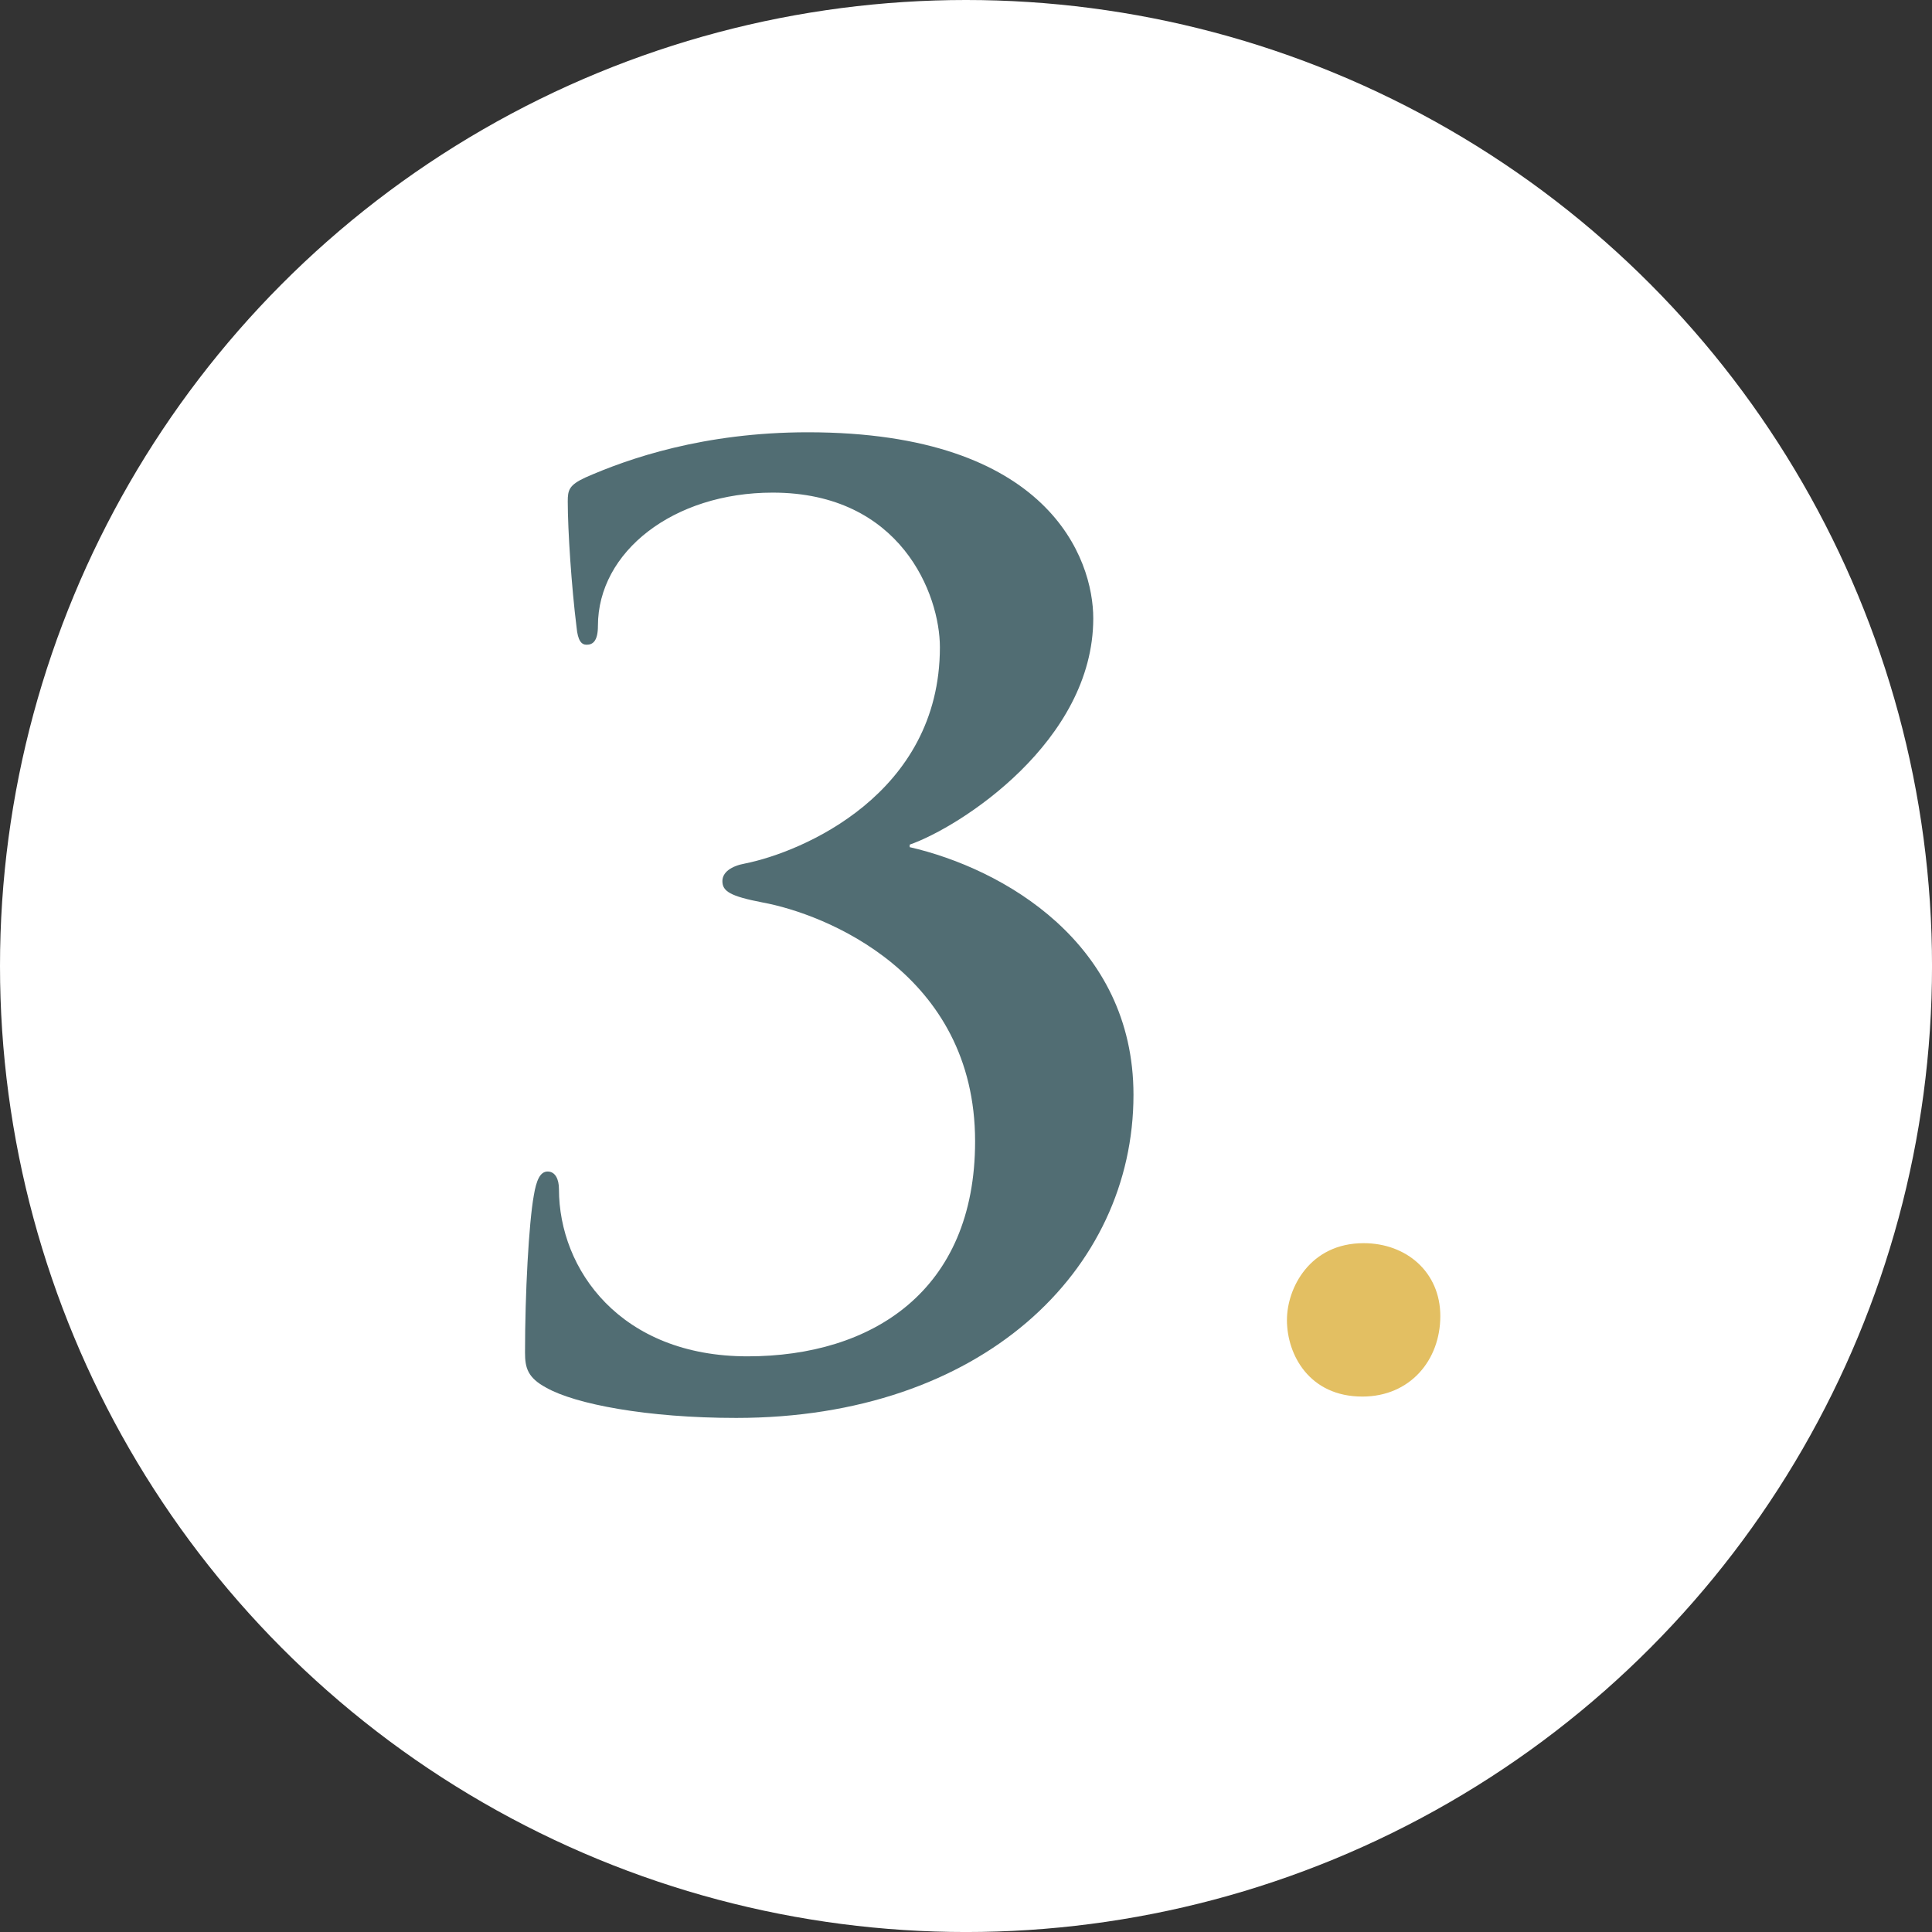 <svg xmlns="http://www.w3.org/2000/svg" id="uuid-331d301c-0f91-493c-b86e-ba96e92a5177" viewBox="0 0 94.451 94.451"><rect x="0" y="0" width="94.451" height="94.451" fill="#333333" stroke="none"/><defs><style>.uuid-73c362bd-7d49-4c2f-8652-b07fa30a6929{fill:#516d73;}.uuid-73c362bd-7d49-4c2f-8652-b07fa30a6929,.uuid-d5b2cbef-5bf6-4512-bcc9-599ba5a5a750,.uuid-443ebddf-0560-4e26-8d57-0d139d01ffc7{stroke-width:0px;}.uuid-d5b2cbef-5bf6-4512-bcc9-599ba5a5a750{fill:#fff;}.uuid-443ebddf-0560-4e26-8d57-0d139d01ffc7{fill:#e3bf62;}</style></defs><g id="uuid-dafbaec7-f5a8-46f5-b8be-7aebe2842b30"><circle class="uuid-d5b2cbef-5bf6-4512-bcc9-599ba5a5a750" cx="47.226" cy="47.226" r="47.226"></circle><path class="uuid-73c362bd-7d49-4c2f-8652-b07fa30a6929" d="M26.712,67.845c-.922-.492-1.045-.983-1.045-1.721,0-2.889.185-6.331.43-7.683.123-.737.307-1.168.676-1.168s.553.369.553.861c0,3.934,3.012,8.174,9.219,8.174,6.085,0,11.125-3.196,11.125-10.51,0-8.236-7.375-11.125-10.387-11.678-1.598-.307-1.967-.553-1.967-1.045,0-.43.43-.737,1.106-.86,2.766-.553,9.527-3.38,9.527-10.572,0-2.581-1.905-7.56-8.175-7.56-4.855,0-8.543,2.889-8.543,6.515,0,.737-.246.922-.553.922-.246,0-.43-.185-.492-.861-.246-1.967-.43-4.732-.43-6.146,0-.553.062-.799.86-1.168,2.09-.922,5.778-2.212,10.879-2.212,11.801,0,13.952,6.208,13.952,9.096,0,6.023-6.515,10.203-8.974,11.063v.123c4.548,1.044,10.94,4.671,10.94,12.108,0,8.604-7.437,15.796-19.422,15.796-4.364,0-7.867-.676-9.281-1.475Z"></path><path class="uuid-443ebddf-0560-4e26-8d57-0d139d01ffc7" d="M62.916,64.526c0-1.537,1.106-3.75,3.749-3.75,2.09,0,3.749,1.414,3.749,3.565s-1.475,3.934-3.811,3.934c-2.581,0-3.688-2.028-3.688-3.749Z"></path></g></svg>